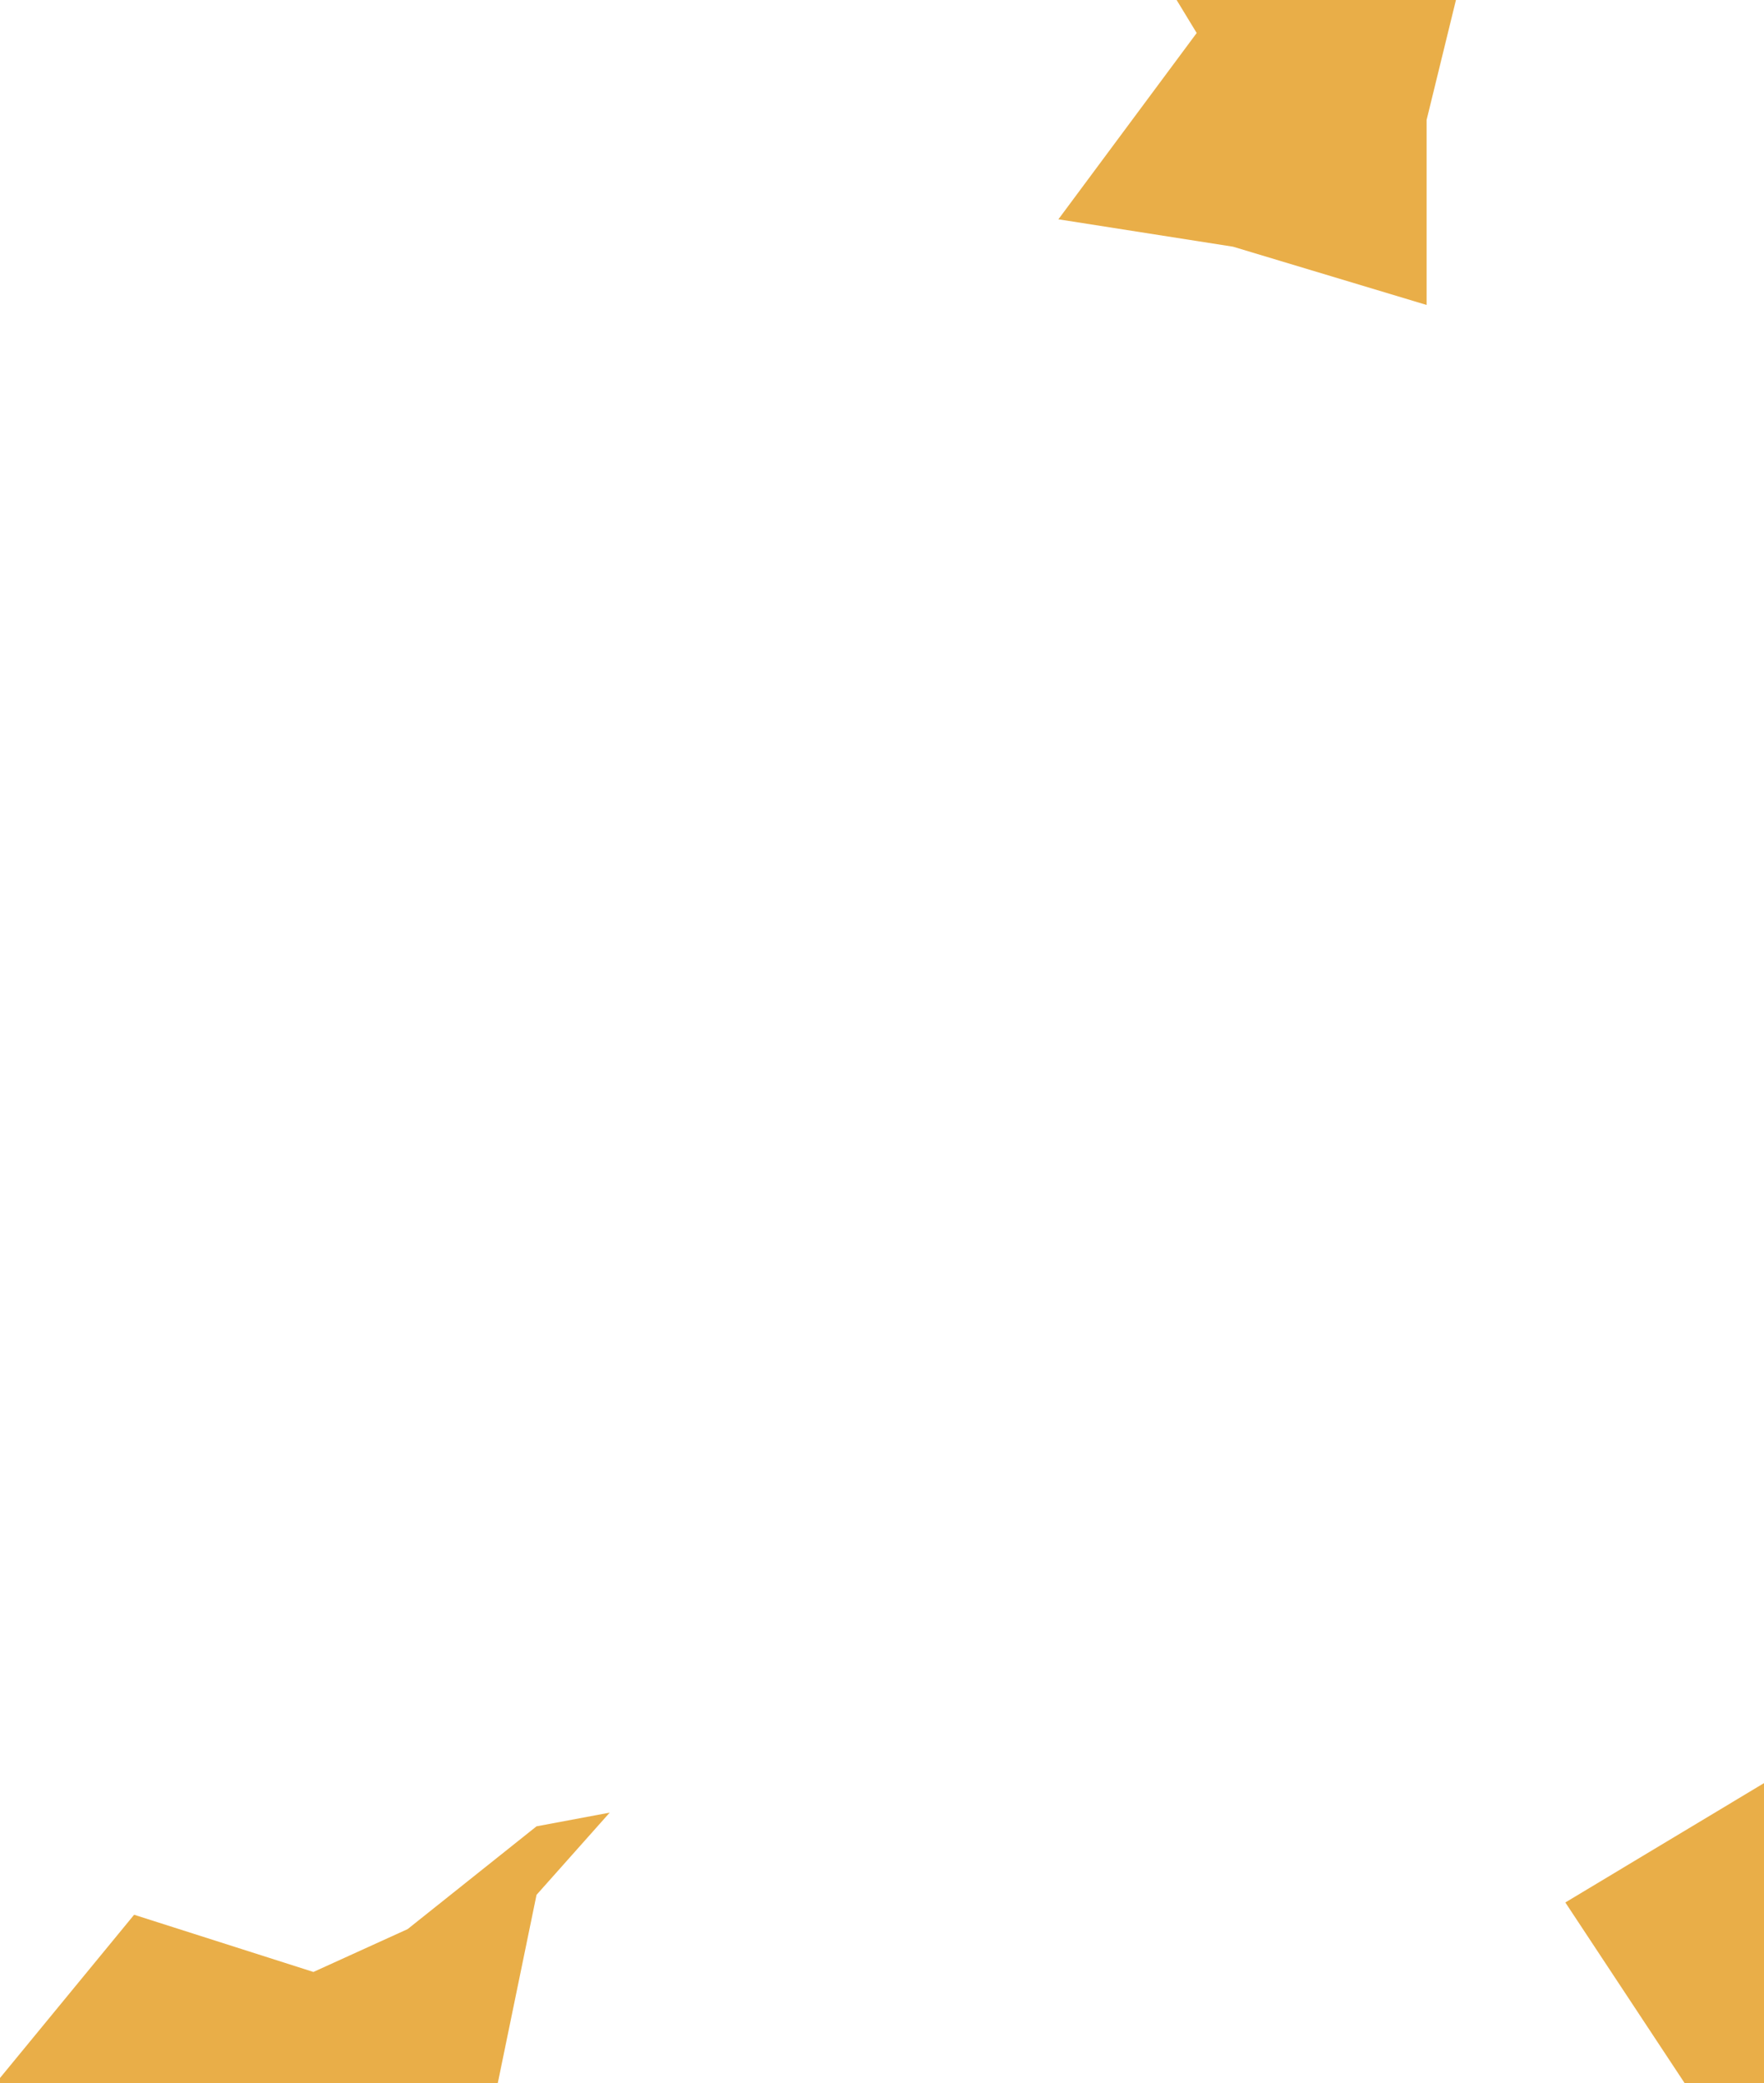 <svg width="515" height="608" viewBox="0 0 515 608" fill="none" xmlns="http://www.w3.org/2000/svg">
<g clip-path="url(#clip0_101_4292)">
<path d="M335 -14L349.373 9.631L309 64L360 72L416.5 89V35L428 -12L335 -14Z" fill="#E9AE48"/>
<path d="M556.913 368L605.418 438.5L660.161 489.293L689 614.81L507.723 632L457 555.218L540.715 504.953L556.913 368Z" fill="#E9AE48"/>
<path d="M156.638 533L178 529L156.638 553L143.461 617L-5 612.524L39.155 558.806L91.5 575.5L119 563L156.638 533Z" fill="#E9AE48"/>
</g>
<defs>
<clipPath id="clip0_101_4292">
<rect width="515" height="608" fill="white"/>
</clipPath>
</defs>
</svg>
